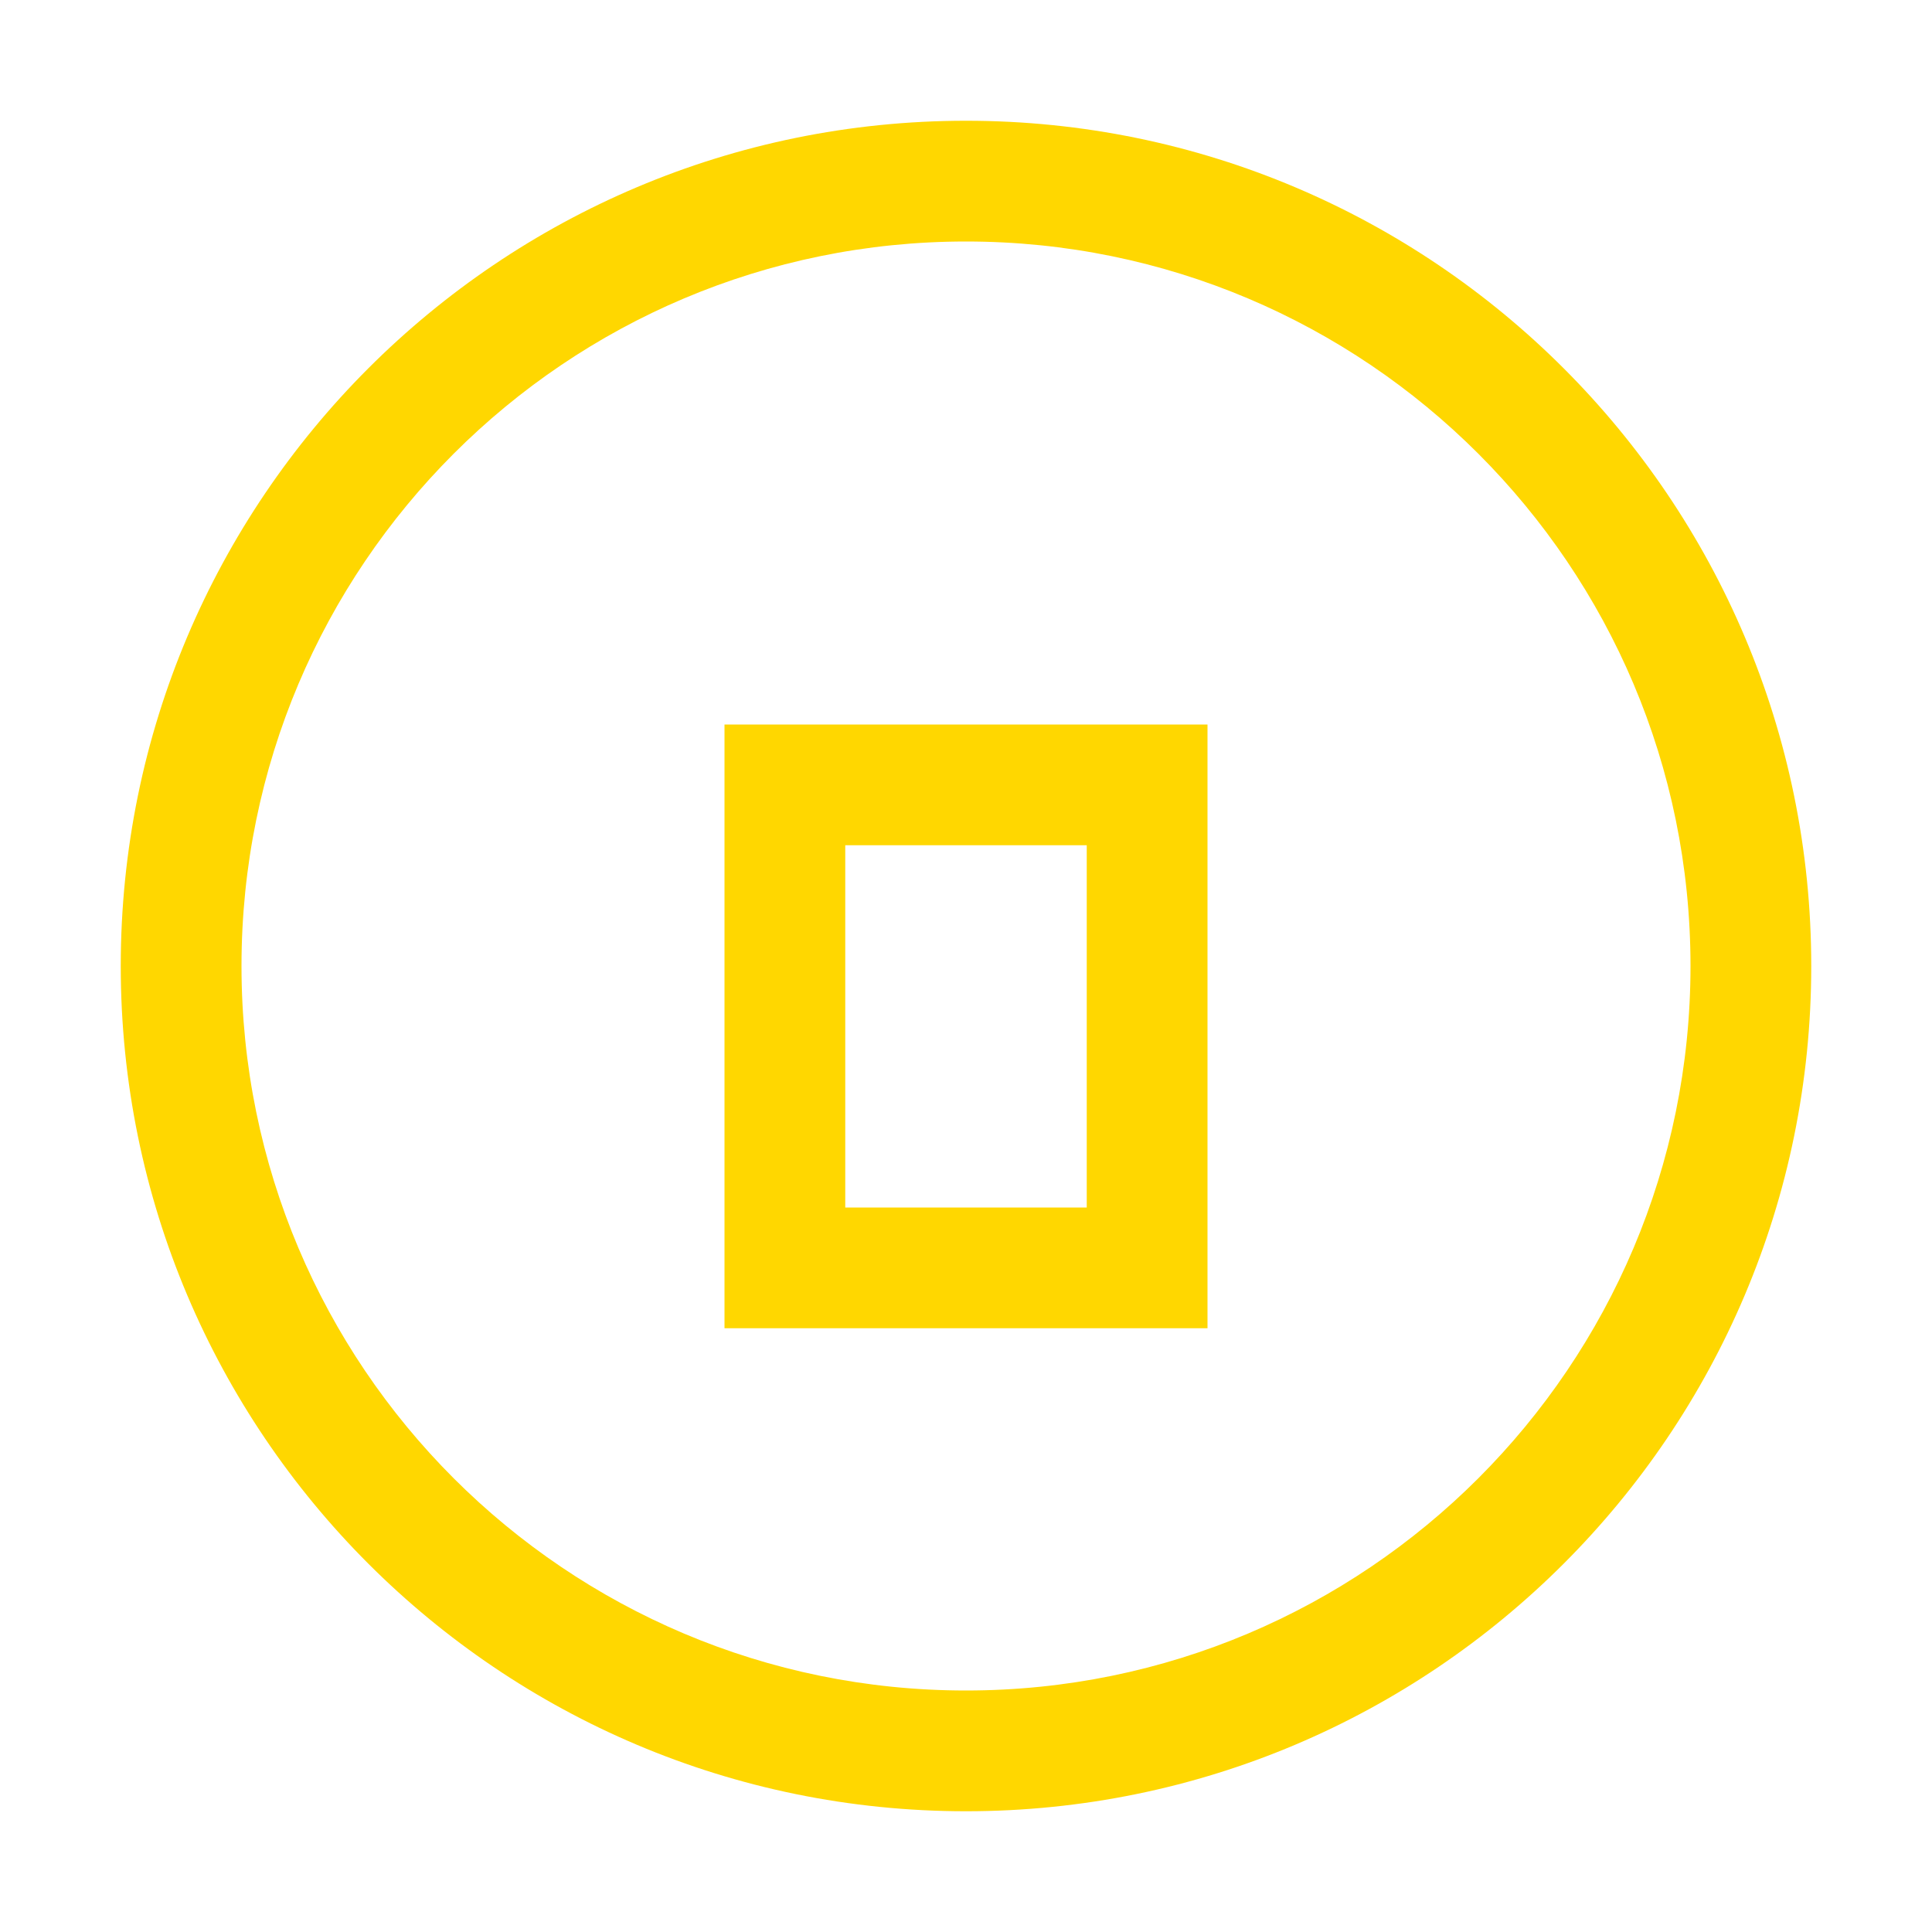 <?xml version="1.0" encoding="UTF-8"?>
<svg width="512" height="512" version="1.1" viewBox="0 0 512 512" xmlns="http://www.w3.org/2000/svg">
 <path d="m256 32c-123.71 0-224 100.29-224 224s100.29 224 224 224 224-100.29 224-224-100.29-224-224-224zm0 32c106.04 0 192 85.96 192 192s-85.96 192-192 192-192-85.96-192-192 85.96-192 192-192zm-64 128v160h128v-160h-128zm32 32h64v96h-64v-96z" fill="#ffd700"/>
</svg>